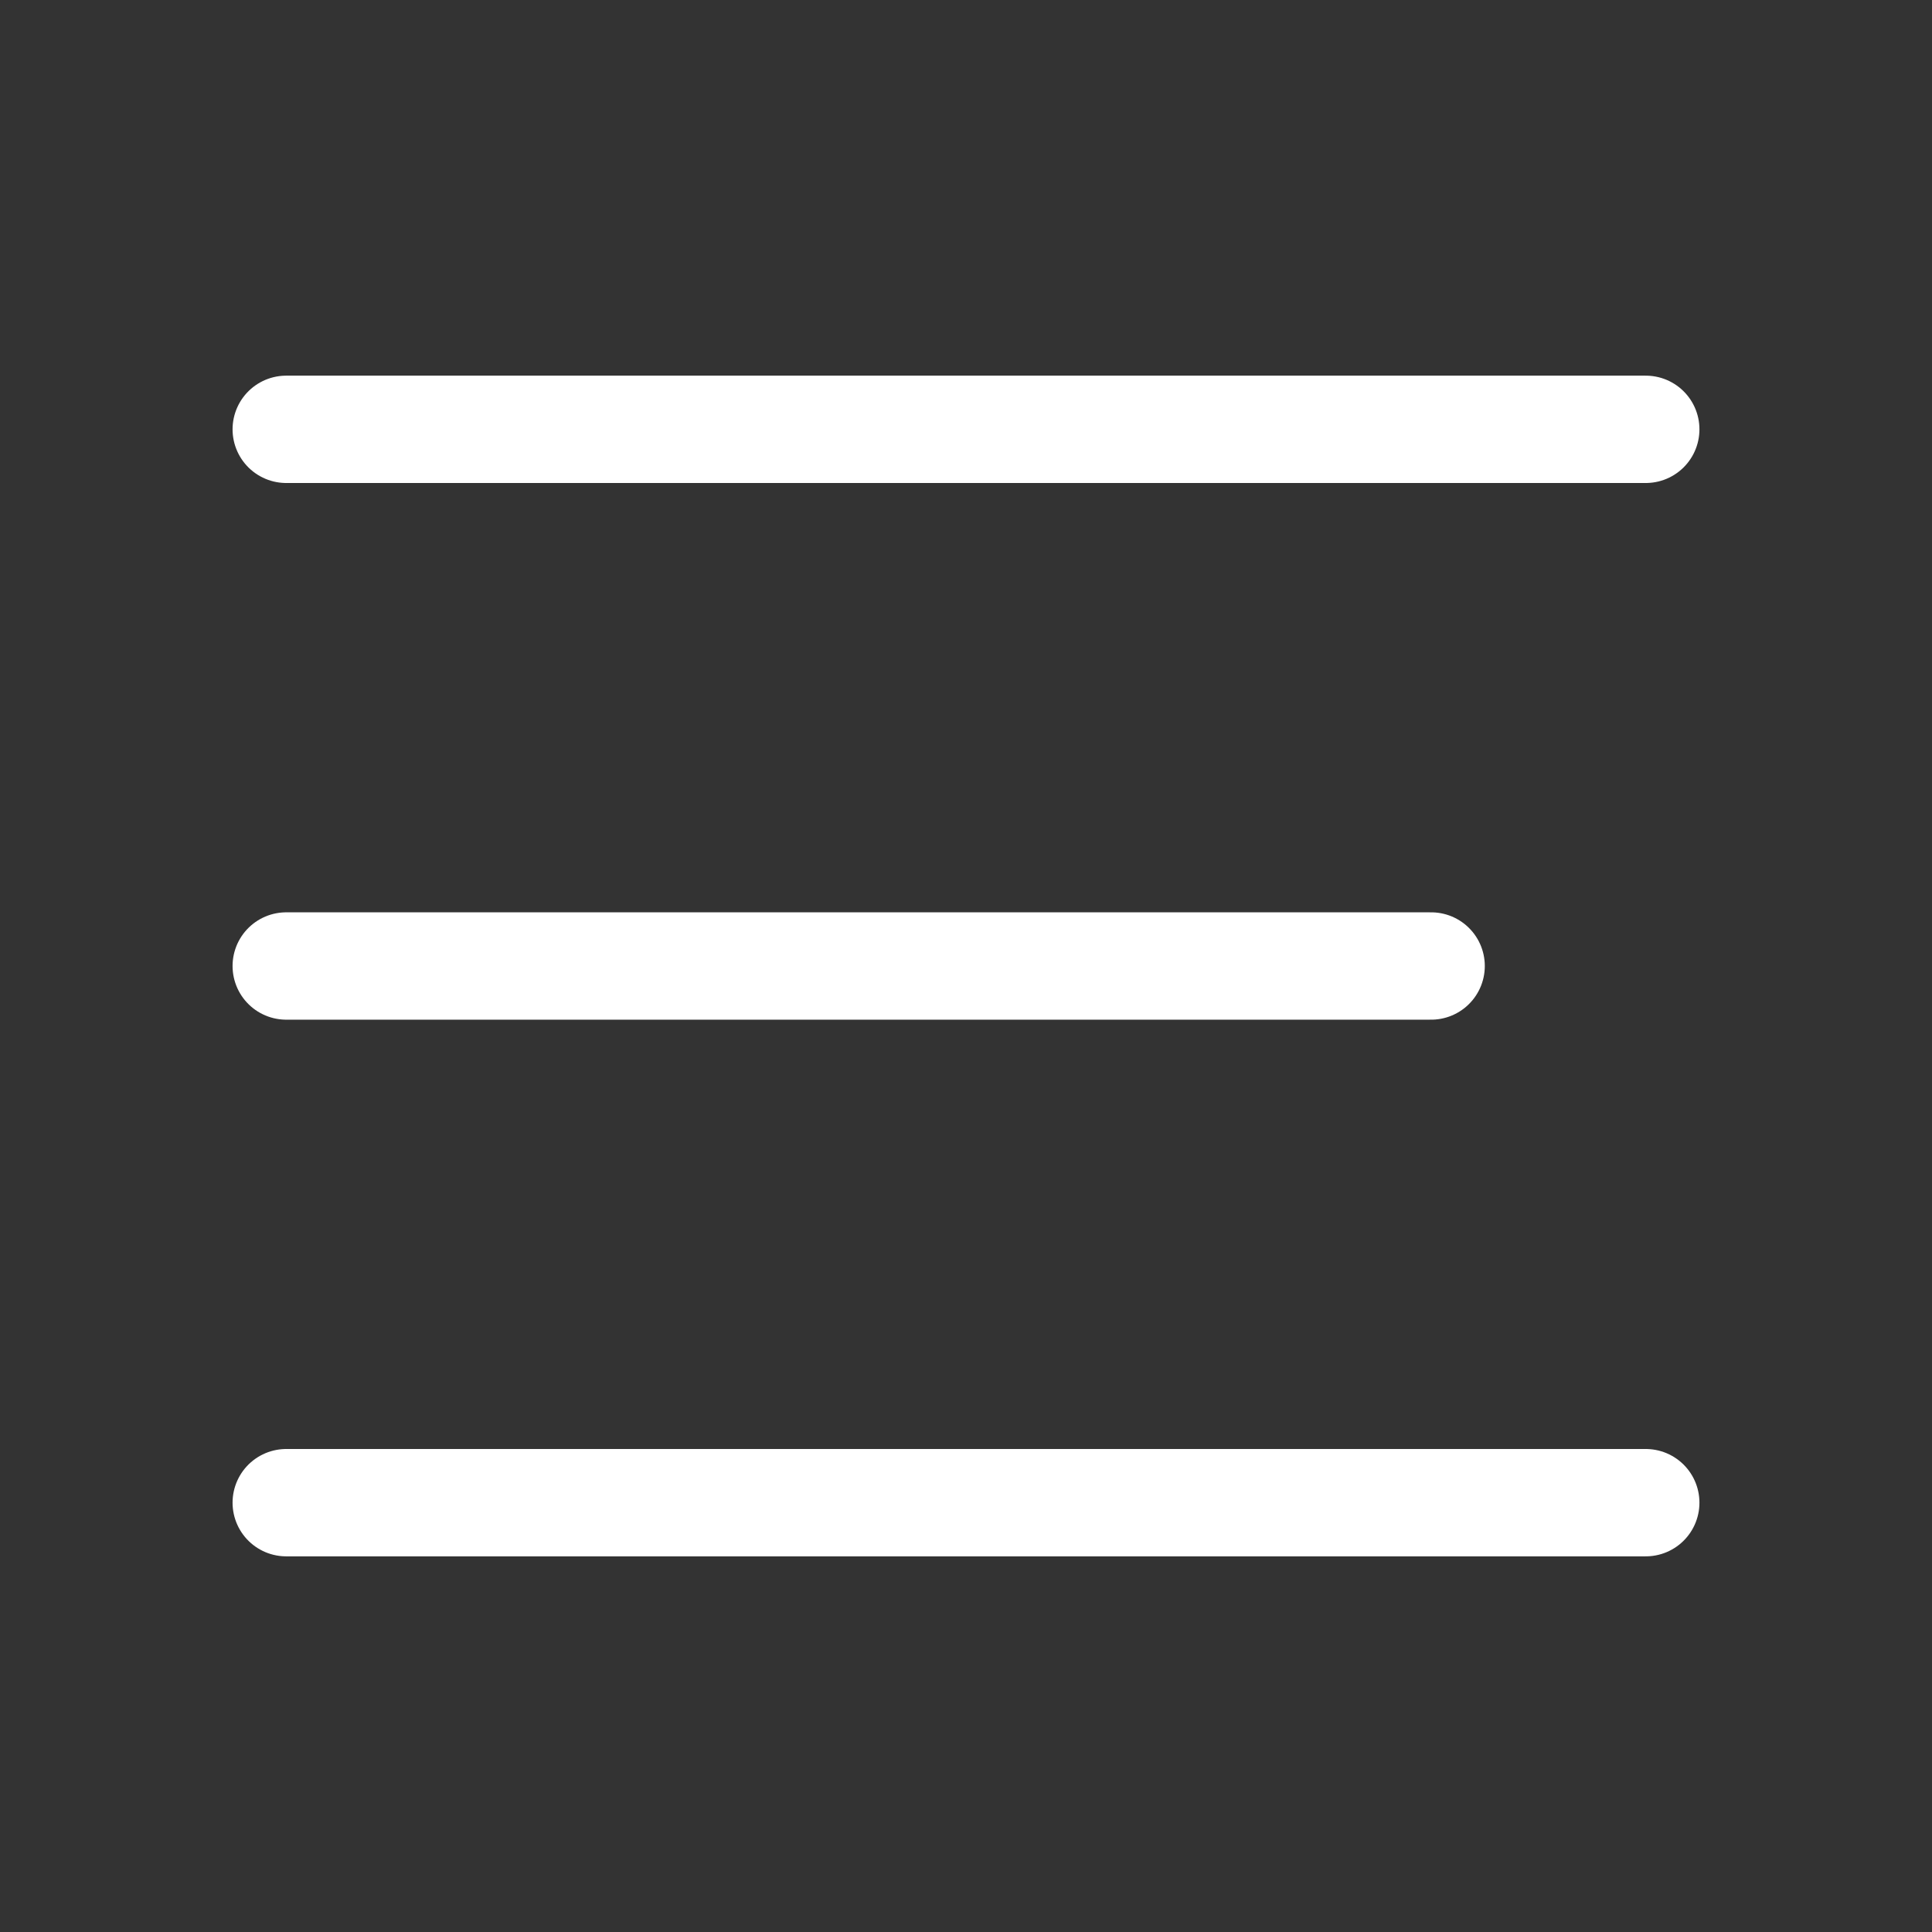 <svg width="32" height="32" viewBox="0 0 32 32" fill="none" xmlns="http://www.w3.org/2000/svg">
<rect x="0" y="0" width="32" height="32" fill="#333333" stroke="none"/>
<path d="M4.741 7.111H27.259" stroke="white" stroke-width="1.778" stroke-linecap="round"/>
<path d="M4.741 16H23.704" stroke="white" stroke-width="1.778" stroke-linecap="round"/>
<path d="M4.741 24.889H27.259" stroke="white" stroke-width="1.778" stroke-linecap="round"/>
</svg>
